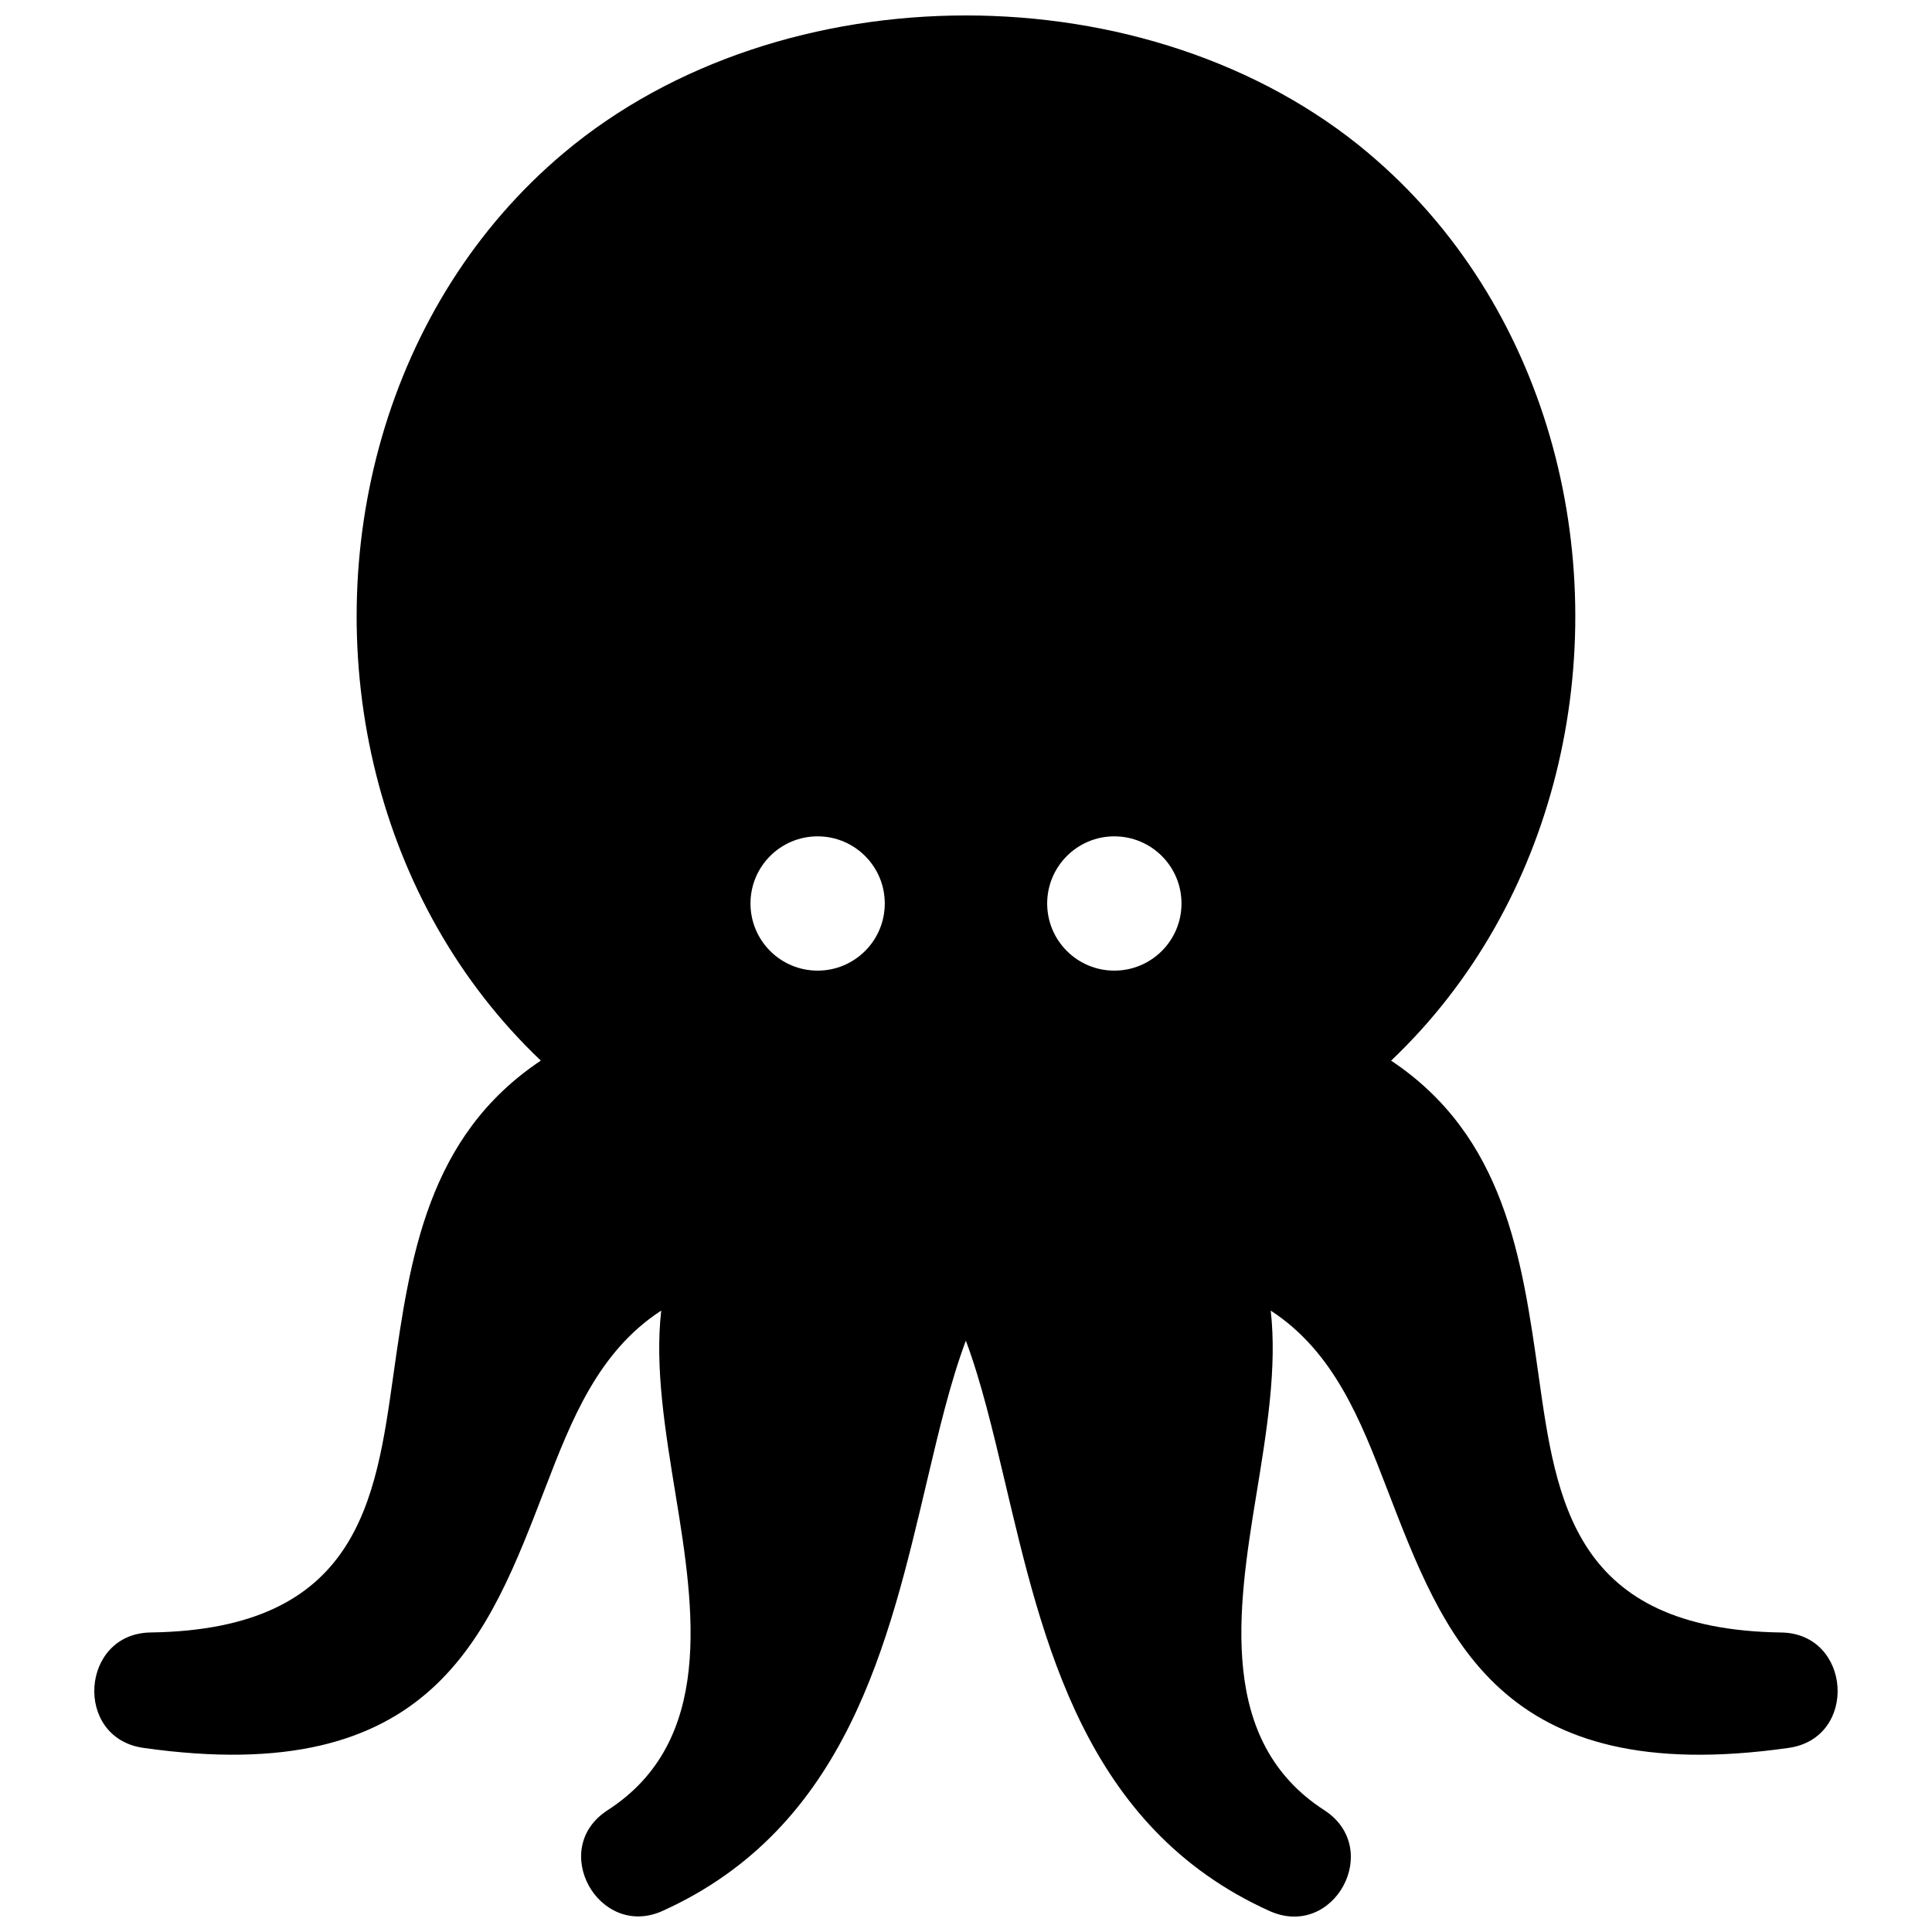 <?xml version="1.0" encoding="UTF-8"?>
<!-- Uploaded to: ICON Repo, www.iconrepo.com, Generator: ICON Repo Mixer Tools -->
<svg width="800px" height="800px" version="1.1" viewBox="144 144 512 512" xmlns="http://www.w3.org/2000/svg">
 <defs>
  <clipPath id="a">
   <path d="m168 148.09h463v503.81h-463z"/>
  </clipPath>
 </defs>
 <g clip-path="url(#a)">
  <path d="m360.68 365.64c9.824 0 17.793 7.961 17.793 17.793 0 9.836-7.969 17.793-17.793 17.793-9.836 0-17.793-7.961-17.793-17.793 0-9.824 7.961-17.793 17.793-17.793m78.625 0c9.836 0 17.805 7.961 17.805 17.793 0 9.836-7.969 17.793-17.805 17.793-9.824 0-17.793-7.961-17.793-17.793 0.008-9.824 7.981-17.793 17.793-17.793zm67.309-181.09c-57.809-48.609-155.43-48.609-213.23 0-47.277 39.738-64.547 105.75-49.688 164.77 7.144 28.355 21.676 54.895 43.629 75.754-30.086 20.07-34.672 52.266-39.094 83.461-4.684 33.102-9.191 67.301-64.297 68.086-18.633 0.262-20.477 27.953-1.953 30.582 76.68 10.922 91.289-29.422 106.55-68.953 6.852-17.766 13.906-36.012 30.703-46.934-1.723 15.055 1.027 31.75 3.84 48.969 4.957 30.25 10.246 65.164-18.027 83.422-15.852 10.219-2.309 34.309 14.539 26.703 48.941-22.117 59.984-71.27 70.121-114.11 3.133-13.25 6.156-26.078 10.258-37.012 4.082 10.934 7.113 23.758 10.258 37 10.148 42.863 21.219 92.004 70.18 114.13 17.121 7.738 30.277-16.523 14.539-26.703-28.273-18.258-22.984-53.172-18.027-83.422 2.82-17.219 5.551-33.918 3.84-48.969 16.797 10.922 23.852 29.172 30.703 46.934 15.254 39.527 29.875 79.875 106.55 68.953 18.512-2.621 16.676-30.32-1.965-30.582-55.105-0.797-59.609-34.984-64.297-68.086-4.422-31.207-8.996-63.398-39.086-83.461 21.965-20.859 36.484-47.398 43.629-75.754 14.867-59.035-2.406-125.04-49.684-164.77z" fill-rule="evenodd"/>
 </g>
</svg>